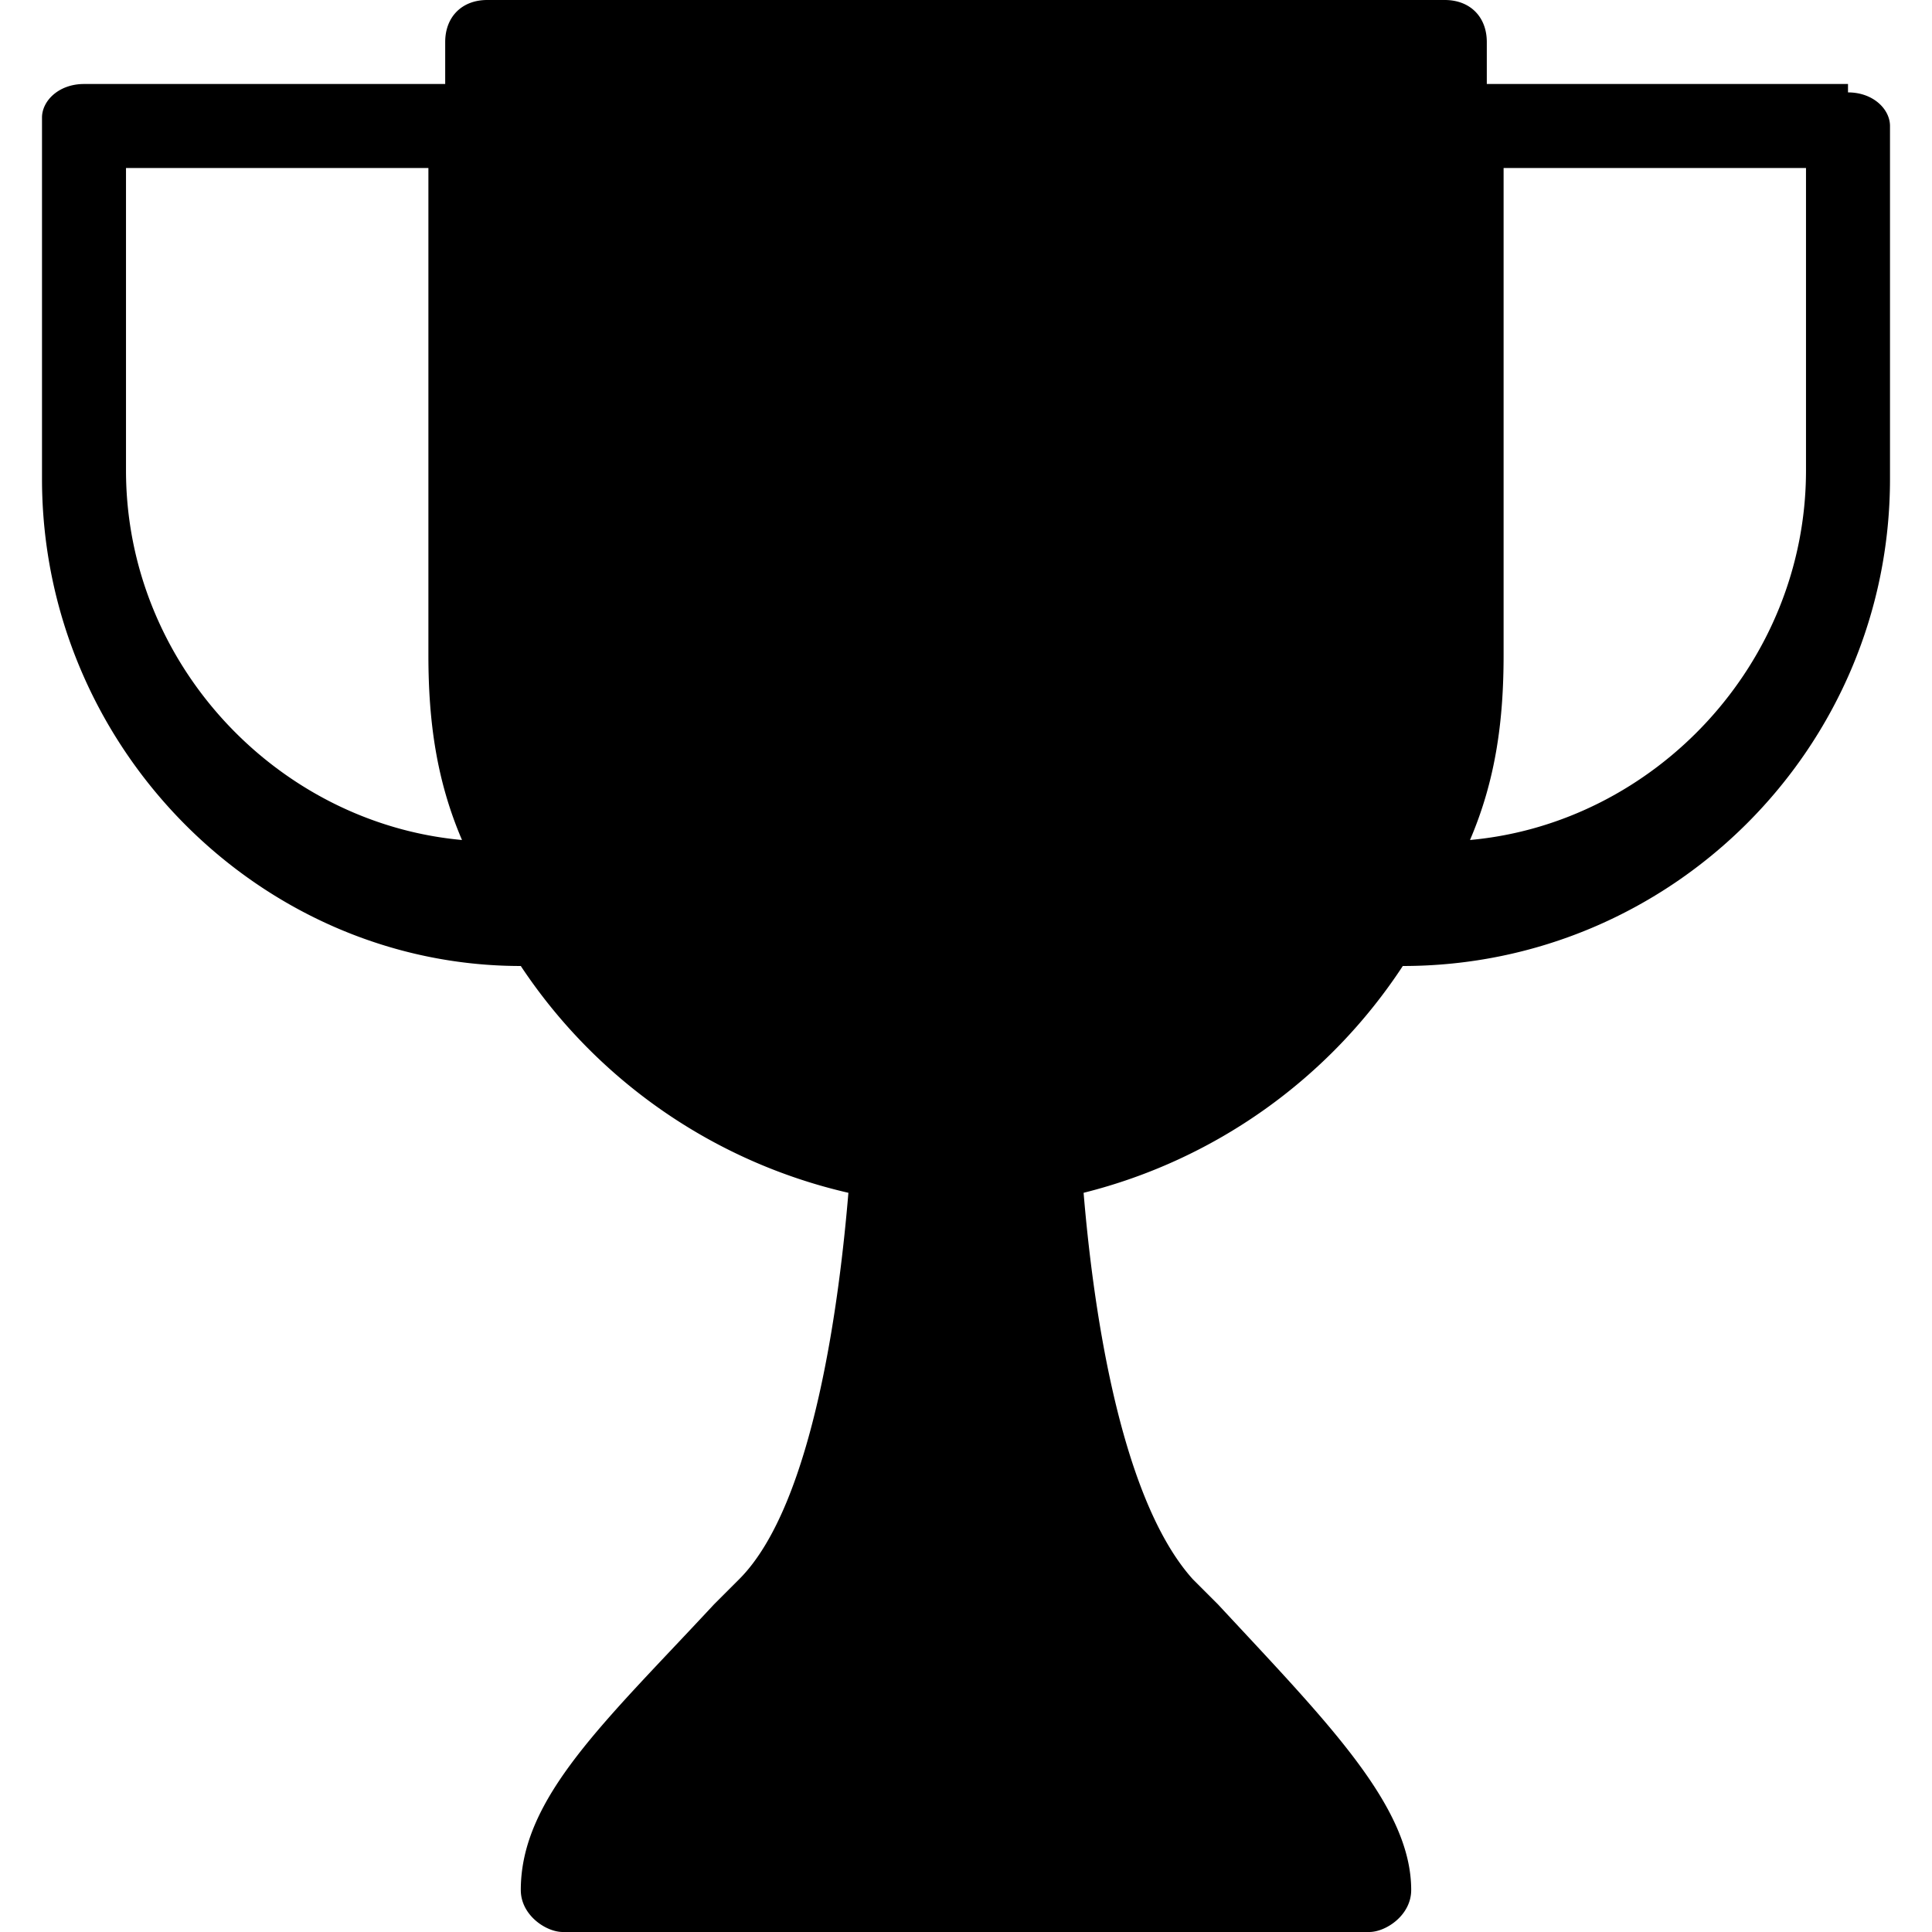 <?xml version="1.0" encoding="UTF-8"?>
<svg xmlns:xlink="http://www.w3.org/1999/xlink" xmlns="http://www.w3.org/2000/svg" class="icon icon sprite-icons i-tournaments" width="24" height="24">
  <defs>
    <symbol xmlns="http://www.w3.org/2000/svg" id="i-tournaments" fill="none" viewBox="0 0 22 23">
      <path fill-rule="evenodd" clip-rule="evenodd" d="M21.5 1h-4.3V.5c0-.3-.2-.5-.5-.5H5.3c-.3 0-.5.2-.5.5V1H.5c-.3 0-.5.2-.5.4v4.3c0 3.2 2.6 5.8 5.7 5.8a6.4 6.4 0 003.9 2.7c-.1 1.2-.4 3.7-1.3 4.6l-.3.3c-1.3 1.4-2.3 2.3-2.3 3.4 0 .3.3.5.5.5h9.6c.2 0 .5-.2.5-.5 0-1-1-2-2.3-3.4l-.3-.3c-.9-1-1.2-3.4-1.3-4.6a6.4 6.4 0 003.8-2.7c3.2 0 5.8-2.6 5.8-5.8V1.5c0-.2-.2-.4-.5-.4zM1 5.6V2h3.6v5.8c0 .8.1 1.5.4 2.2-2.2-.2-4-2.1-4-4.4zM17 10c2.2-.2 4-2.1 4-4.4V2h-3.6v5.8c0 .8-.1 1.5-.4 2.2z" fill="currentColor"></path>
    </symbol>
  </defs>
  <use xlink:href="#i-tournaments"></use>
</svg>
